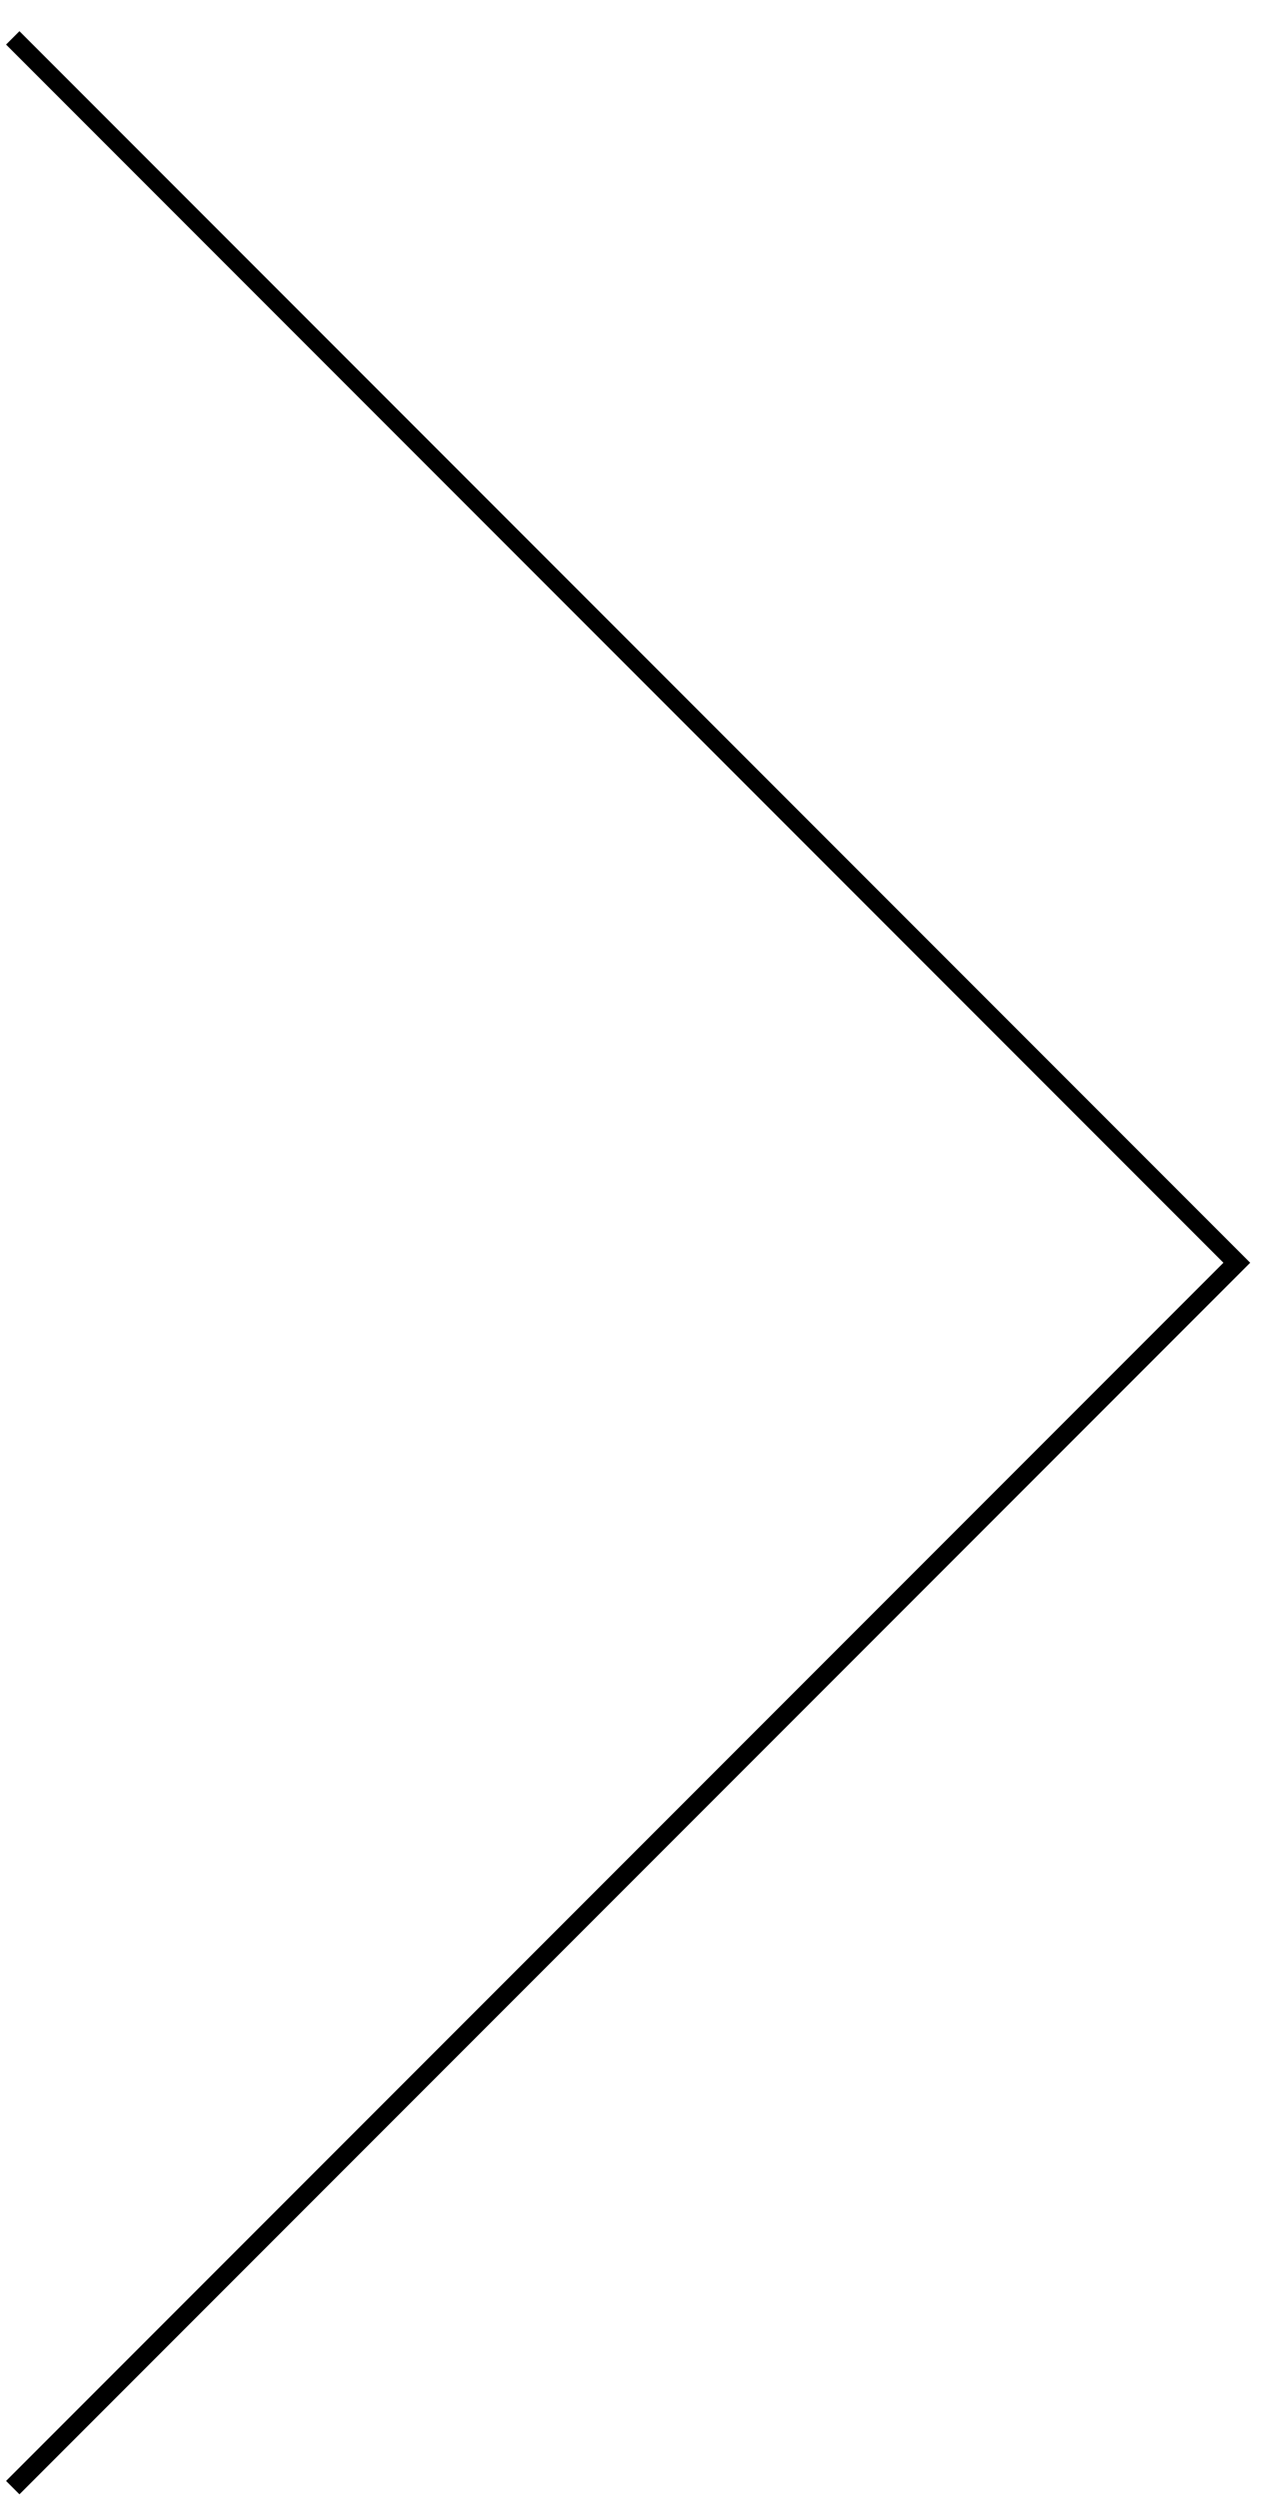 <?xml version="1.0" encoding="UTF-8"?>
<svg xmlns="http://www.w3.org/2000/svg" width="34" height="66" viewBox="0 0 34 66" fill="none">
  <path d="M0.337 1L32.674 33.337L0.337 65.674" stroke="black" stroke-width="0.5"></path>
</svg>
